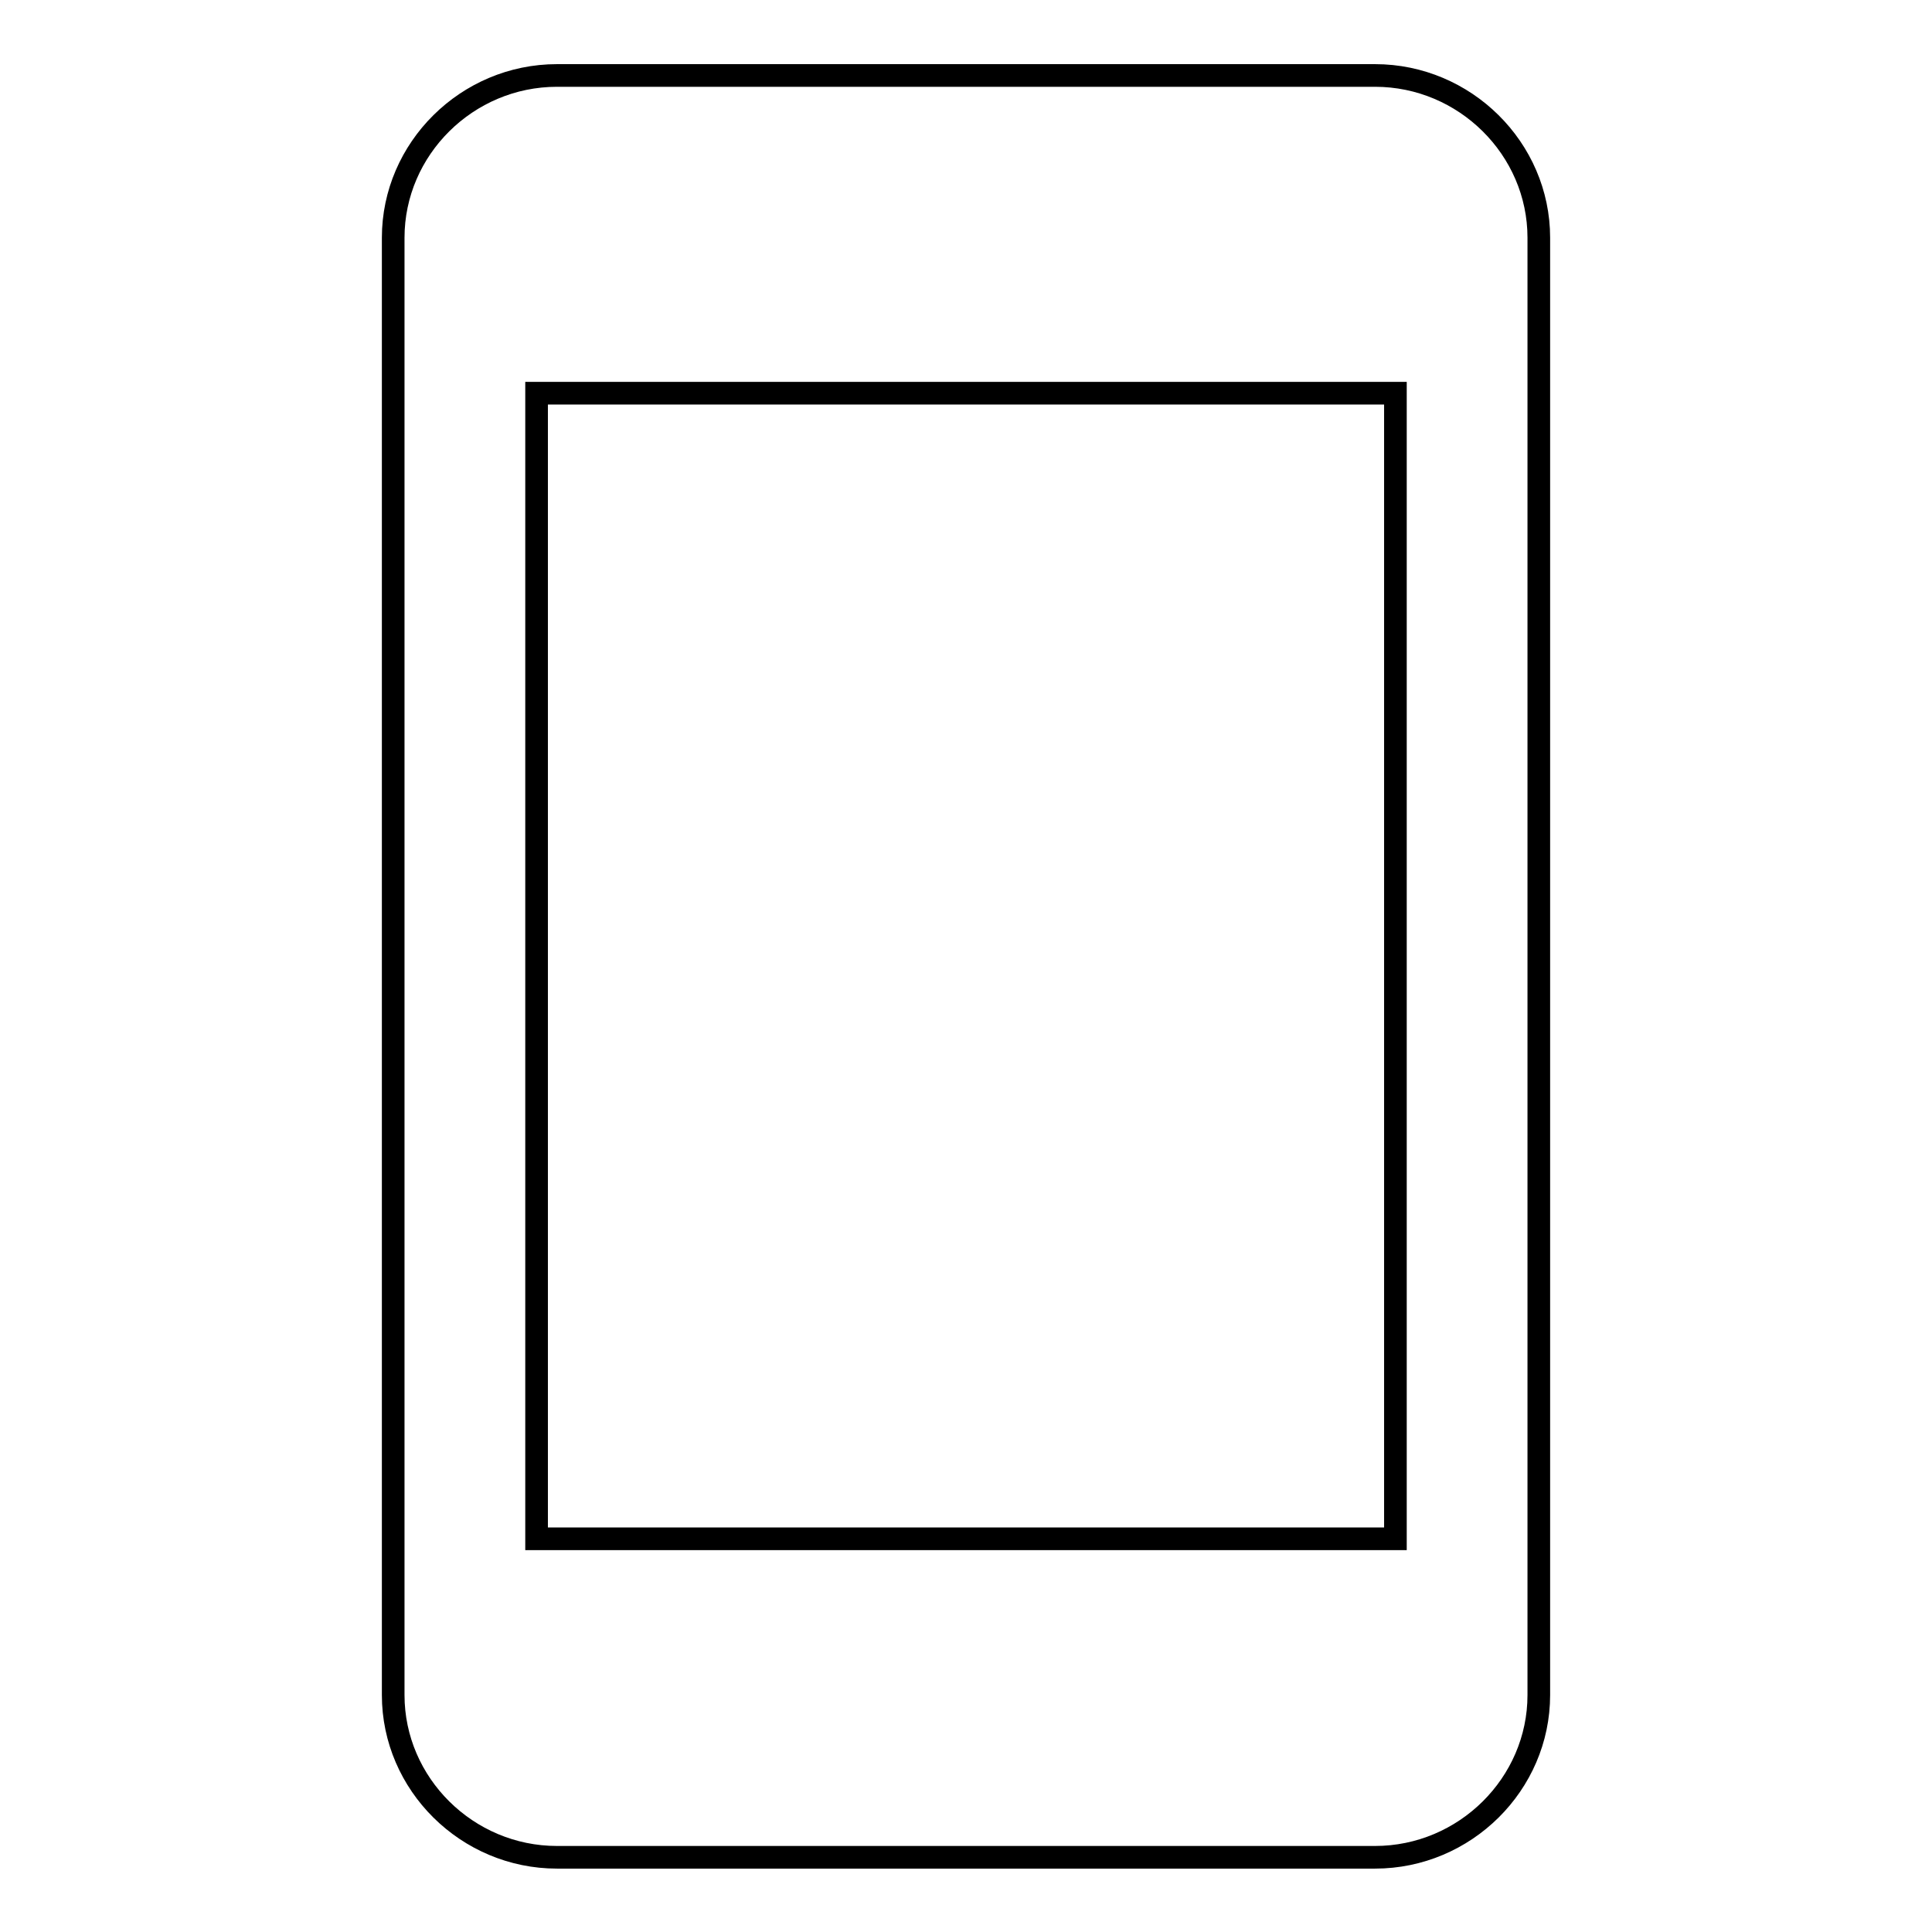 <?xml version="1.0" encoding="utf-8"?>
<!-- Svg Vector Icons : http://www.onlinewebfonts.com/icon -->
<!DOCTYPE svg PUBLIC "-//W3C//DTD SVG 1.1//EN" "http://www.w3.org/Graphics/SVG/1.1/DTD/svg11.dtd">
<svg version="1.1" xmlns="http://www.w3.org/2000/svg" xmlns:xlink="http://www.w3.org/1999/xlink" x="0px" y="0px" viewBox="0 0 256 256" enable-background="new 0 0 256 256" xml:space="preserve">
<g> <path stroke-width="3" fill-opacity="0" stroke="#000000"  d="M182.2,10H73.8c-11.9,0-21.7,9.7-21.7,21.5v193.1c0,11.8,9.8,21.5,21.7,21.5h108.4 c11.9,0,21.7-9.7,21.7-21.5V31.5C203.9,19.7,194.1,10,182.2,10z M184.9,203.9H71.1V52.1h113.8V203.9z"/></g>
</svg>